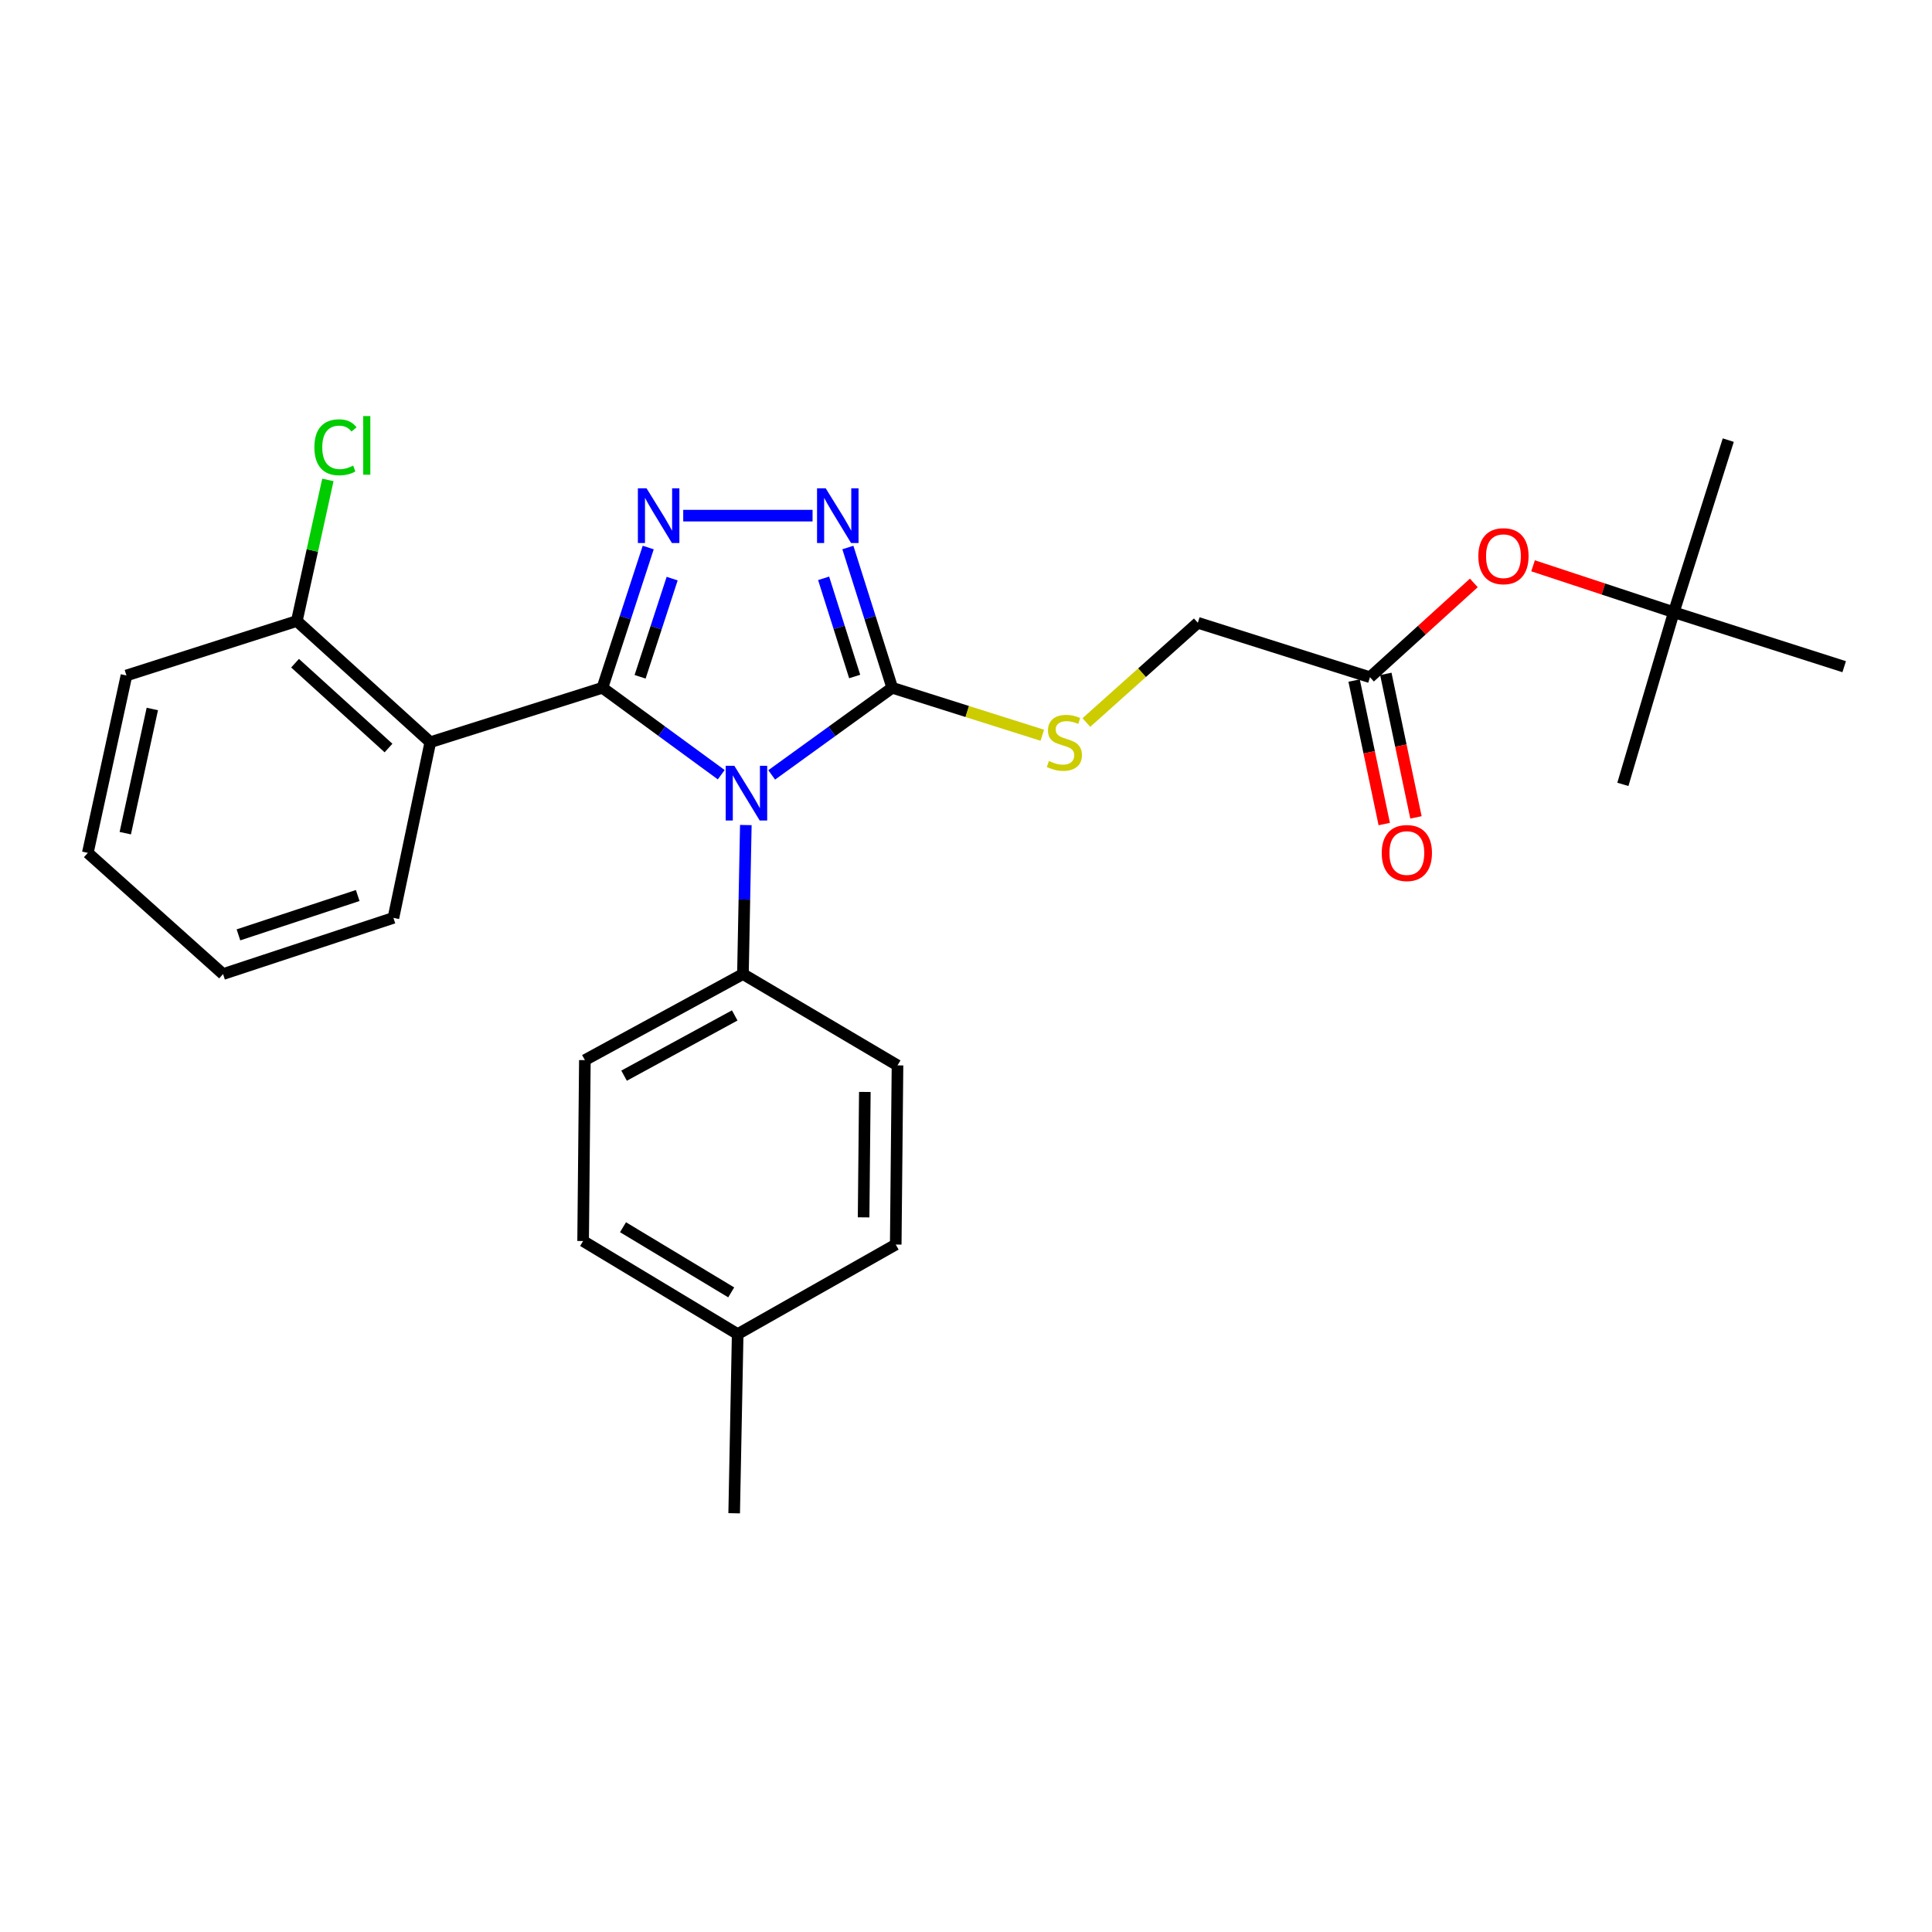 <?xml version='1.0' encoding='iso-8859-1'?>
<svg version='1.1' baseProfile='full'
              xmlns='http://www.w3.org/2000/svg'
                      xmlns:rdkit='http://www.rdkit.org/xml'
                      xmlns:xlink='http://www.w3.org/1999/xlink'
                  xml:space='preserve'
width='1000px' height='1000px' viewBox='0 0 1000 1000'>
<!-- END OF HEADER -->
<rect style='opacity:1.0;fill:#FFFFFF;stroke:none' width='1000' height='1000' x='0' y='0'> </rect>
<path class='bond-0' d='M 420.58,266.894 L 353.638,266.894' style='fill:none;fill-rule:evenodd;stroke:#0000FF;stroke-width:6px;stroke-linecap:butt;stroke-linejoin:miter;stroke-opacity:1' />
<path class='bond-1' d='M 438.855,283.391 L 450.335,319.691' style='fill:none;fill-rule:evenodd;stroke:#0000FF;stroke-width:6px;stroke-linecap:butt;stroke-linejoin:miter;stroke-opacity:1' />
<path class='bond-1' d='M 450.335,319.691 L 461.815,355.992' style='fill:none;fill-rule:evenodd;stroke:#000000;stroke-width:6px;stroke-linecap:butt;stroke-linejoin:miter;stroke-opacity:1' />
<path class='bond-1' d='M 426.307,299.338 L 434.344,324.749' style='fill:none;fill-rule:evenodd;stroke:#0000FF;stroke-width:6px;stroke-linecap:butt;stroke-linejoin:miter;stroke-opacity:1' />
<path class='bond-1' d='M 434.344,324.749 L 442.38,350.159' style='fill:none;fill-rule:evenodd;stroke:#000000;stroke-width:6px;stroke-linecap:butt;stroke-linejoin:miter;stroke-opacity:1' />
<path class='bond-2' d='M 335.518,283.398 L 323.667,319.695' style='fill:none;fill-rule:evenodd;stroke:#0000FF;stroke-width:6px;stroke-linecap:butt;stroke-linejoin:miter;stroke-opacity:1' />
<path class='bond-2' d='M 323.667,319.695 L 311.816,355.992' style='fill:none;fill-rule:evenodd;stroke:#000000;stroke-width:6px;stroke-linecap:butt;stroke-linejoin:miter;stroke-opacity:1' />
<path class='bond-2' d='M 347.907,299.492 L 339.611,324.9' style='fill:none;fill-rule:evenodd;stroke:#0000FF;stroke-width:6px;stroke-linecap:butt;stroke-linejoin:miter;stroke-opacity:1' />
<path class='bond-2' d='M 339.611,324.9 L 331.315,350.309' style='fill:none;fill-rule:evenodd;stroke:#000000;stroke-width:6px;stroke-linecap:butt;stroke-linejoin:miter;stroke-opacity:1' />
<path class='bond-3' d='M 311.816,355.992 L 222.727,384.169' style='fill:none;fill-rule:evenodd;stroke:#000000;stroke-width:6px;stroke-linecap:butt;stroke-linejoin:miter;stroke-opacity:1' />
<path class='bond-4' d='M 311.816,355.992 L 342.563,378.491' style='fill:none;fill-rule:evenodd;stroke:#000000;stroke-width:6px;stroke-linecap:butt;stroke-linejoin:miter;stroke-opacity:1' />
<path class='bond-4' d='M 342.563,378.491 L 373.31,400.99' style='fill:none;fill-rule:evenodd;stroke:#0000FF;stroke-width:6px;stroke-linecap:butt;stroke-linejoin:miter;stroke-opacity:1' />
<path class='bond-5' d='M 399.427,401.092 L 430.621,378.542' style='fill:none;fill-rule:evenodd;stroke:#0000FF;stroke-width:6px;stroke-linecap:butt;stroke-linejoin:miter;stroke-opacity:1' />
<path class='bond-5' d='M 430.621,378.542 L 461.815,355.992' style='fill:none;fill-rule:evenodd;stroke:#000000;stroke-width:6px;stroke-linecap:butt;stroke-linejoin:miter;stroke-opacity:1' />
<path class='bond-6' d='M 386.039,427.04 L 385.29,465.607' style='fill:none;fill-rule:evenodd;stroke:#0000FF;stroke-width:6px;stroke-linecap:butt;stroke-linejoin:miter;stroke-opacity:1' />
<path class='bond-6' d='M 385.29,465.607 L 384.542,504.175' style='fill:none;fill-rule:evenodd;stroke:#000000;stroke-width:6px;stroke-linecap:butt;stroke-linejoin:miter;stroke-opacity:1' />
<path class='bond-7' d='M 461.815,355.992 L 500.656,368.276' style='fill:none;fill-rule:evenodd;stroke:#000000;stroke-width:6px;stroke-linecap:butt;stroke-linejoin:miter;stroke-opacity:1' />
<path class='bond-7' d='M 500.656,368.276 L 539.497,380.559' style='fill:none;fill-rule:evenodd;stroke:#CCCC00;stroke-width:6px;stroke-linecap:butt;stroke-linejoin:miter;stroke-opacity:1' />
<path class='bond-8' d='M 709.094,350.532 L 735.973,326.128' style='fill:none;fill-rule:evenodd;stroke:#000000;stroke-width:6px;stroke-linecap:butt;stroke-linejoin:miter;stroke-opacity:1' />
<path class='bond-8' d='M 735.973,326.128 L 762.853,301.724' style='fill:none;fill-rule:evenodd;stroke:#FF0000;stroke-width:6px;stroke-linecap:butt;stroke-linejoin:miter;stroke-opacity:1' />
<path class='bond-9' d='M 700.886,352.255 L 708.685,389.391' style='fill:none;fill-rule:evenodd;stroke:#000000;stroke-width:6px;stroke-linecap:butt;stroke-linejoin:miter;stroke-opacity:1' />
<path class='bond-9' d='M 708.685,389.391 L 716.484,426.528' style='fill:none;fill-rule:evenodd;stroke:#FF0000;stroke-width:6px;stroke-linecap:butt;stroke-linejoin:miter;stroke-opacity:1' />
<path class='bond-9' d='M 717.301,348.808 L 725.099,385.944' style='fill:none;fill-rule:evenodd;stroke:#000000;stroke-width:6px;stroke-linecap:butt;stroke-linejoin:miter;stroke-opacity:1' />
<path class='bond-9' d='M 725.099,385.944 L 732.898,423.081' style='fill:none;fill-rule:evenodd;stroke:#FF0000;stroke-width:6px;stroke-linecap:butt;stroke-linejoin:miter;stroke-opacity:1' />
<path class='bond-10' d='M 709.094,350.532 L 619.996,322.354' style='fill:none;fill-rule:evenodd;stroke:#000000;stroke-width:6px;stroke-linecap:butt;stroke-linejoin:miter;stroke-opacity:1' />
<path class='bond-11' d='M 562.31,373.971 L 591.153,348.163' style='fill:none;fill-rule:evenodd;stroke:#CCCC00;stroke-width:6px;stroke-linecap:butt;stroke-linejoin:miter;stroke-opacity:1' />
<path class='bond-11' d='M 591.153,348.163 L 619.996,322.354' style='fill:none;fill-rule:evenodd;stroke:#000000;stroke-width:6px;stroke-linecap:butt;stroke-linejoin:miter;stroke-opacity:1' />
<path class='bond-12' d='M 793.507,292.858 L 829.934,304.876' style='fill:none;fill-rule:evenodd;stroke:#FF0000;stroke-width:6px;stroke-linecap:butt;stroke-linejoin:miter;stroke-opacity:1' />
<path class='bond-12' d='M 829.934,304.876 L 866.361,316.894' style='fill:none;fill-rule:evenodd;stroke:#000000;stroke-width:6px;stroke-linecap:butt;stroke-linejoin:miter;stroke-opacity:1' />
<path class='bond-13' d='M 384.542,504.175 L 302.731,548.714' style='fill:none;fill-rule:evenodd;stroke:#000000;stroke-width:6px;stroke-linecap:butt;stroke-linejoin:miter;stroke-opacity:1' />
<path class='bond-13' d='M 380.29,525.586 L 323.022,556.764' style='fill:none;fill-rule:evenodd;stroke:#000000;stroke-width:6px;stroke-linecap:butt;stroke-linejoin:miter;stroke-opacity:1' />
<path class='bond-14' d='M 384.542,504.175 L 464.545,551.444' style='fill:none;fill-rule:evenodd;stroke:#000000;stroke-width:6px;stroke-linecap:butt;stroke-linejoin:miter;stroke-opacity:1' />
<path class='bond-15' d='M 222.727,384.169 L 153.635,321.441' style='fill:none;fill-rule:evenodd;stroke:#000000;stroke-width:6px;stroke-linecap:butt;stroke-linejoin:miter;stroke-opacity:1' />
<path class='bond-15' d='M 201.09,387.178 L 152.725,343.268' style='fill:none;fill-rule:evenodd;stroke:#000000;stroke-width:6px;stroke-linecap:butt;stroke-linejoin:miter;stroke-opacity:1' />
<path class='bond-16' d='M 222.727,384.169 L 203.635,475.084' style='fill:none;fill-rule:evenodd;stroke:#000000;stroke-width:6px;stroke-linecap:butt;stroke-linejoin:miter;stroke-opacity:1' />
<path class='bond-17' d='M 302.731,548.714 L 301.818,642.35' style='fill:none;fill-rule:evenodd;stroke:#000000;stroke-width:6px;stroke-linecap:butt;stroke-linejoin:miter;stroke-opacity:1' />
<path class='bond-18' d='M 301.818,642.35 L 381.821,690.532' style='fill:none;fill-rule:evenodd;stroke:#000000;stroke-width:6px;stroke-linecap:butt;stroke-linejoin:miter;stroke-opacity:1' />
<path class='bond-18' d='M 322.471,635.209 L 378.474,668.937' style='fill:none;fill-rule:evenodd;stroke:#000000;stroke-width:6px;stroke-linecap:butt;stroke-linejoin:miter;stroke-opacity:1' />
<path class='bond-19' d='M 381.821,690.532 L 463.632,644.176' style='fill:none;fill-rule:evenodd;stroke:#000000;stroke-width:6px;stroke-linecap:butt;stroke-linejoin:miter;stroke-opacity:1' />
<path class='bond-20' d='M 381.821,690.532 L 380.004,783.264' style='fill:none;fill-rule:evenodd;stroke:#000000;stroke-width:6px;stroke-linecap:butt;stroke-linejoin:miter;stroke-opacity:1' />
<path class='bond-21' d='M 463.632,644.176 L 464.545,551.444' style='fill:none;fill-rule:evenodd;stroke:#000000;stroke-width:6px;stroke-linecap:butt;stroke-linejoin:miter;stroke-opacity:1' />
<path class='bond-21' d='M 446.998,630.101 L 447.637,565.189' style='fill:none;fill-rule:evenodd;stroke:#000000;stroke-width:6px;stroke-linecap:butt;stroke-linejoin:miter;stroke-opacity:1' />
<path class='bond-22' d='M 153.635,321.441 L 65.451,349.628' style='fill:none;fill-rule:evenodd;stroke:#000000;stroke-width:6px;stroke-linecap:butt;stroke-linejoin:miter;stroke-opacity:1' />
<path class='bond-23' d='M 153.635,321.441 L 161.672,284.922' style='fill:none;fill-rule:evenodd;stroke:#000000;stroke-width:6px;stroke-linecap:butt;stroke-linejoin:miter;stroke-opacity:1' />
<path class='bond-23' d='M 161.672,284.922 L 169.709,248.403' style='fill:none;fill-rule:evenodd;stroke:#00CC00;stroke-width:6px;stroke-linecap:butt;stroke-linejoin:miter;stroke-opacity:1' />
<path class='bond-24' d='M 65.451,349.628 L 45.455,441.446' style='fill:none;fill-rule:evenodd;stroke:#000000;stroke-width:6px;stroke-linecap:butt;stroke-linejoin:miter;stroke-opacity:1' />
<path class='bond-24' d='M 78.839,366.97 L 64.842,431.243' style='fill:none;fill-rule:evenodd;stroke:#000000;stroke-width:6px;stroke-linecap:butt;stroke-linejoin:miter;stroke-opacity:1' />
<path class='bond-25' d='M 45.455,441.446 L 115.451,504.175' style='fill:none;fill-rule:evenodd;stroke:#000000;stroke-width:6px;stroke-linecap:butt;stroke-linejoin:miter;stroke-opacity:1' />
<path class='bond-26' d='M 115.451,504.175 L 203.635,475.084' style='fill:none;fill-rule:evenodd;stroke:#000000;stroke-width:6px;stroke-linecap:butt;stroke-linejoin:miter;stroke-opacity:1' />
<path class='bond-26' d='M 123.424,483.883 L 185.153,463.52' style='fill:none;fill-rule:evenodd;stroke:#000000;stroke-width:6px;stroke-linecap:butt;stroke-linejoin:miter;stroke-opacity:1' />
<path class='bond-27' d='M 866.361,316.894 L 954.545,345.081' style='fill:none;fill-rule:evenodd;stroke:#000000;stroke-width:6px;stroke-linecap:butt;stroke-linejoin:miter;stroke-opacity:1' />
<path class='bond-28' d='M 866.361,316.894 L 894.548,227.806' style='fill:none;fill-rule:evenodd;stroke:#000000;stroke-width:6px;stroke-linecap:butt;stroke-linejoin:miter;stroke-opacity:1' />
<path class='bond-29' d='M 866.361,316.894 L 840.001,405.992' style='fill:none;fill-rule:evenodd;stroke:#000000;stroke-width:6px;stroke-linecap:butt;stroke-linejoin:miter;stroke-opacity:1' />
<path  class='atom-0' d='M 427.378 252.734
L 436.658 267.734
Q 437.578 269.214, 439.058 271.894
Q 440.538 274.574, 440.618 274.734
L 440.618 252.734
L 444.378 252.734
L 444.378 281.054
L 440.498 281.054
L 430.538 264.654
Q 429.378 262.734, 428.138 260.534
Q 426.938 258.334, 426.578 257.654
L 426.578 281.054
L 422.898 281.054
L 422.898 252.734
L 427.378 252.734
' fill='#0000FF'/>
<path  class='atom-1' d='M 334.646 252.734
L 343.926 267.734
Q 344.846 269.214, 346.326 271.894
Q 347.806 274.574, 347.886 274.734
L 347.886 252.734
L 351.646 252.734
L 351.646 281.054
L 347.766 281.054
L 337.806 264.654
Q 336.646 262.734, 335.406 260.534
Q 334.206 258.334, 333.846 257.654
L 333.846 281.054
L 330.166 281.054
L 330.166 252.734
L 334.646 252.734
' fill='#0000FF'/>
<path  class='atom-3' d='M 380.099 396.379
L 389.379 411.379
Q 390.299 412.859, 391.779 415.539
Q 393.259 418.219, 393.339 418.379
L 393.339 396.379
L 397.099 396.379
L 397.099 424.699
L 393.219 424.699
L 383.259 408.299
Q 382.099 406.379, 380.859 404.179
Q 379.659 401.979, 379.299 401.299
L 379.299 424.699
L 375.619 424.699
L 375.619 396.379
L 380.099 396.379
' fill='#0000FF'/>
<path  class='atom-6' d='M 542.913 393.889
Q 543.233 394.009, 544.553 394.569
Q 545.873 395.129, 547.313 395.489
Q 548.793 395.809, 550.233 395.809
Q 552.913 395.809, 554.473 394.529
Q 556.033 393.209, 556.033 390.929
Q 556.033 389.369, 555.233 388.409
Q 554.473 387.449, 553.273 386.929
Q 552.073 386.409, 550.073 385.809
Q 547.553 385.049, 546.033 384.329
Q 544.553 383.609, 543.473 382.089
Q 542.433 380.569, 542.433 378.009
Q 542.433 374.449, 544.833 372.249
Q 547.273 370.049, 552.073 370.049
Q 555.353 370.049, 559.073 371.609
L 558.153 374.689
Q 554.753 373.289, 552.193 373.289
Q 549.433 373.289, 547.913 374.449
Q 546.393 375.569, 546.433 377.529
Q 546.433 379.049, 547.193 379.969
Q 547.993 380.889, 549.113 381.409
Q 550.273 381.929, 552.193 382.529
Q 554.753 383.329, 556.273 384.129
Q 557.793 384.929, 558.873 386.569
Q 559.993 388.169, 559.993 390.929
Q 559.993 394.849, 557.353 396.969
Q 554.753 399.049, 550.393 399.049
Q 547.873 399.049, 545.953 398.489
Q 544.073 397.969, 541.833 397.049
L 542.913 393.889
' fill='#CCCC00'/>
<path  class='atom-8' d='M 765.186 287.884
Q 765.186 281.084, 768.546 277.284
Q 771.906 273.484, 778.186 273.484
Q 784.466 273.484, 787.826 277.284
Q 791.186 281.084, 791.186 287.884
Q 791.186 294.764, 787.786 298.684
Q 784.386 302.564, 778.186 302.564
Q 771.946 302.564, 768.546 298.684
Q 765.186 294.804, 765.186 287.884
M 778.186 299.364
Q 782.506 299.364, 784.826 296.484
Q 787.186 293.564, 787.186 287.884
Q 787.186 282.324, 784.826 279.524
Q 782.506 276.684, 778.186 276.684
Q 773.866 276.684, 771.506 279.484
Q 769.186 282.284, 769.186 287.884
Q 769.186 293.604, 771.506 296.484
Q 773.866 299.364, 778.186 299.364
' fill='#FF0000'/>
<path  class='atom-9' d='M 715.186 441.526
Q 715.186 434.726, 718.546 430.926
Q 721.906 427.126, 728.186 427.126
Q 734.466 427.126, 737.826 430.926
Q 741.186 434.726, 741.186 441.526
Q 741.186 448.406, 737.786 452.326
Q 734.386 456.206, 728.186 456.206
Q 721.946 456.206, 718.546 452.326
Q 715.186 448.446, 715.186 441.526
M 728.186 453.006
Q 732.506 453.006, 734.826 450.126
Q 737.186 447.206, 737.186 441.526
Q 737.186 435.966, 734.826 433.166
Q 732.506 430.326, 728.186 430.326
Q 723.866 430.326, 721.506 433.126
Q 719.186 435.926, 719.186 441.526
Q 719.186 447.246, 721.506 450.126
Q 723.866 453.006, 728.186 453.006
' fill='#FF0000'/>
<path  class='atom-22' d='M 162.721 231.516
Q 162.721 224.476, 166.001 220.796
Q 169.321 217.076, 175.601 217.076
Q 181.441 217.076, 184.561 221.196
L 181.921 223.356
Q 179.641 220.356, 175.601 220.356
Q 171.321 220.356, 169.041 223.236
Q 166.801 226.076, 166.801 231.516
Q 166.801 237.116, 169.121 239.996
Q 171.481 242.876, 176.041 242.876
Q 179.161 242.876, 182.801 240.996
L 183.921 243.996
Q 182.441 244.956, 180.201 245.516
Q 177.961 246.076, 175.481 246.076
Q 169.321 246.076, 166.001 242.316
Q 162.721 238.556, 162.721 231.516
' fill='#00CC00'/>
<path  class='atom-22' d='M 188.001 215.356
L 191.681 215.356
L 191.681 245.716
L 188.001 245.716
L 188.001 215.356
' fill='#00CC00'/>
</svg>
